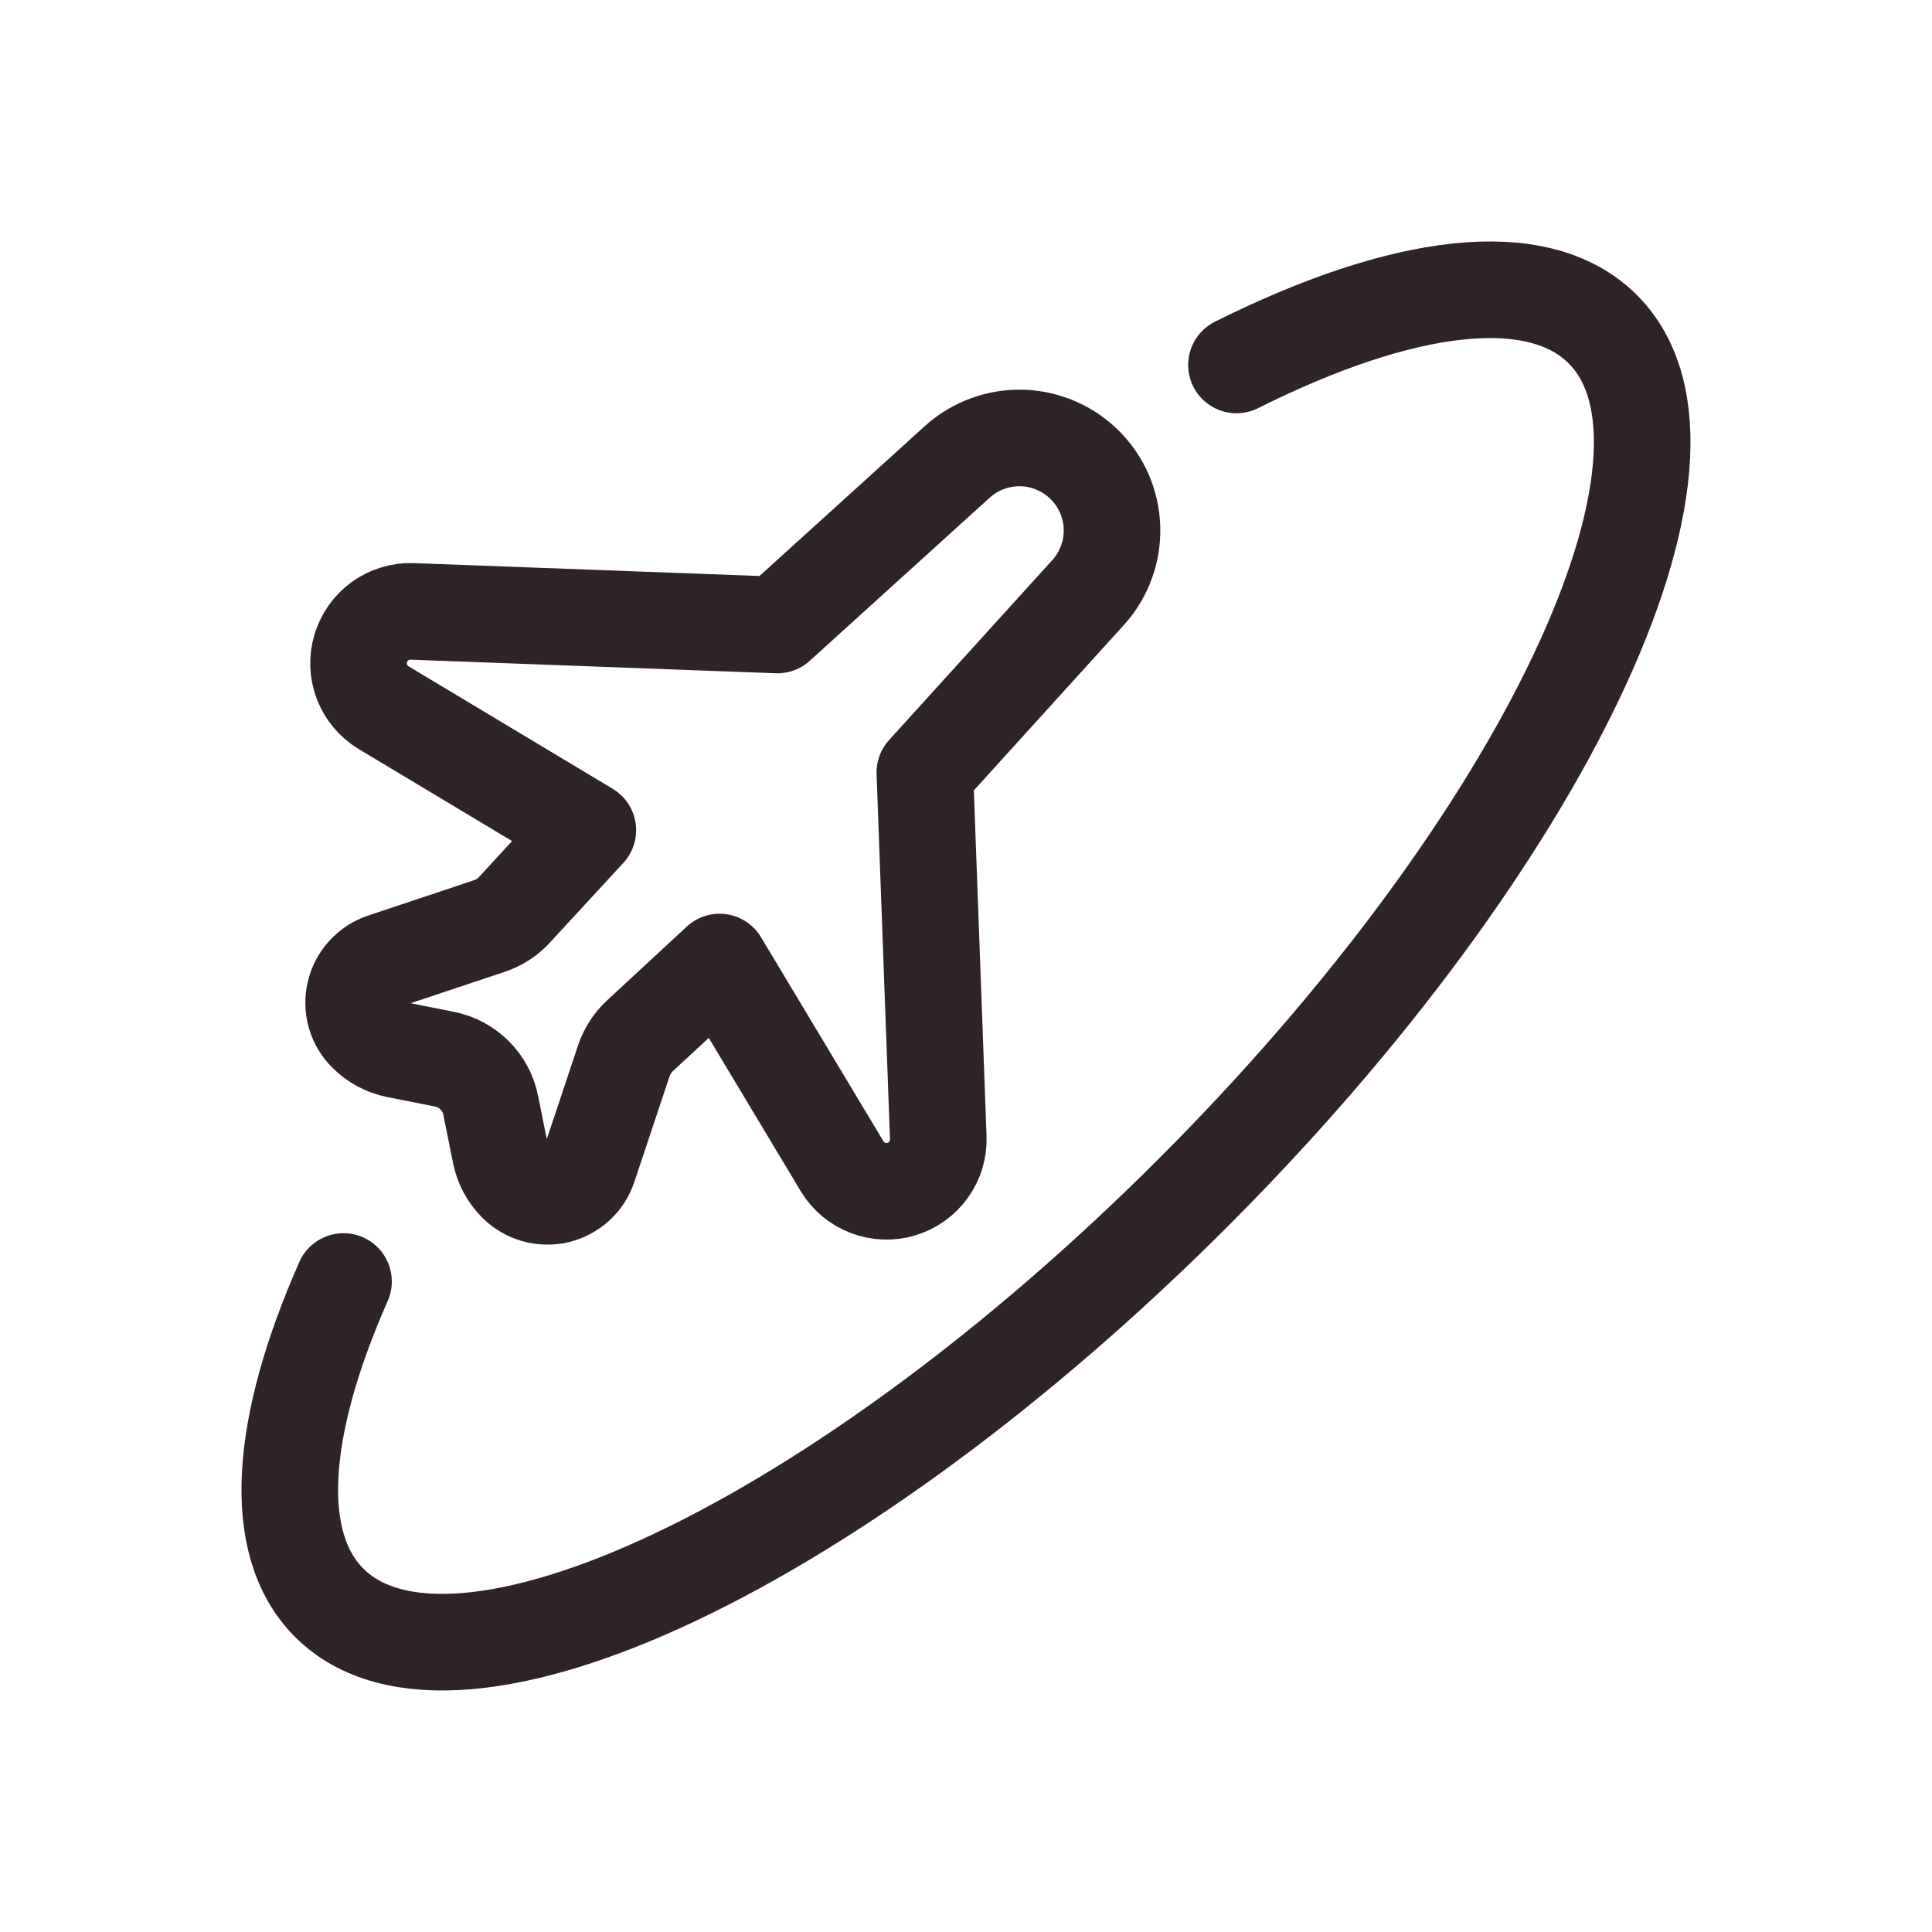<svg xmlns="http://www.w3.org/2000/svg" fill="none" viewBox="0 0 20 20" height="20" width="20">
<g id="Frame 13674">
<g id="Group 4553">
<path stroke-linejoin="round" stroke-linecap="round" stroke="#2E2325" d="M8.718 12.074C8.779 12.175 8.873 12.254 8.984 12.296C9.094 12.339 9.216 12.344 9.33 12.31C9.443 12.276 9.543 12.206 9.612 12.109C9.682 12.013 9.717 11.896 9.713 11.778L9.574 7.997L11.273 6.124C11.434 5.941 11.519 5.704 11.511 5.46C11.503 5.217 11.403 4.986 11.23 4.814C11.058 4.642 10.826 4.542 10.583 4.534C10.339 4.527 10.102 4.612 9.919 4.773L8.047 6.47L4.266 6.329C4.147 6.325 4.031 6.361 3.934 6.43C3.838 6.5 3.768 6.599 3.734 6.713C3.7 6.826 3.705 6.948 3.747 7.059C3.79 7.17 3.868 7.263 3.97 7.325L6.085 8.594L5.322 9.422C5.252 9.497 5.164 9.554 5.066 9.586L3.97 9.952C3.896 9.976 3.831 10.019 3.779 10.076C3.727 10.133 3.69 10.202 3.673 10.277C3.655 10.351 3.657 10.43 3.678 10.504C3.7 10.578 3.739 10.645 3.794 10.699C3.879 10.784 3.987 10.842 4.105 10.866L4.603 10.965C4.721 10.989 4.829 11.047 4.914 11.132C4.999 11.217 5.057 11.325 5.08 11.443L5.18 11.94C5.203 12.058 5.261 12.167 5.346 12.252C5.401 12.306 5.468 12.346 5.542 12.367C5.616 12.388 5.694 12.39 5.769 12.373C5.844 12.355 5.913 12.318 5.97 12.266C6.027 12.214 6.069 12.149 6.093 12.075L6.459 10.978C6.492 10.881 6.548 10.794 6.623 10.724L7.449 9.959L8.718 12.074Z" id="Vector"></path>
<path stroke-linejoin="round" stroke-linecap="round" stroke="#2E2325" d="M12.8 3.778C14.509 2.923 15.917 2.732 16.592 3.408C17.889 4.705 15.99 8.708 12.349 12.349C8.708 15.99 4.705 17.889 3.408 16.592C2.795 15.979 2.895 14.763 3.556 13.266" id="Vector_2"></path>
</g>
</g>
</svg>

